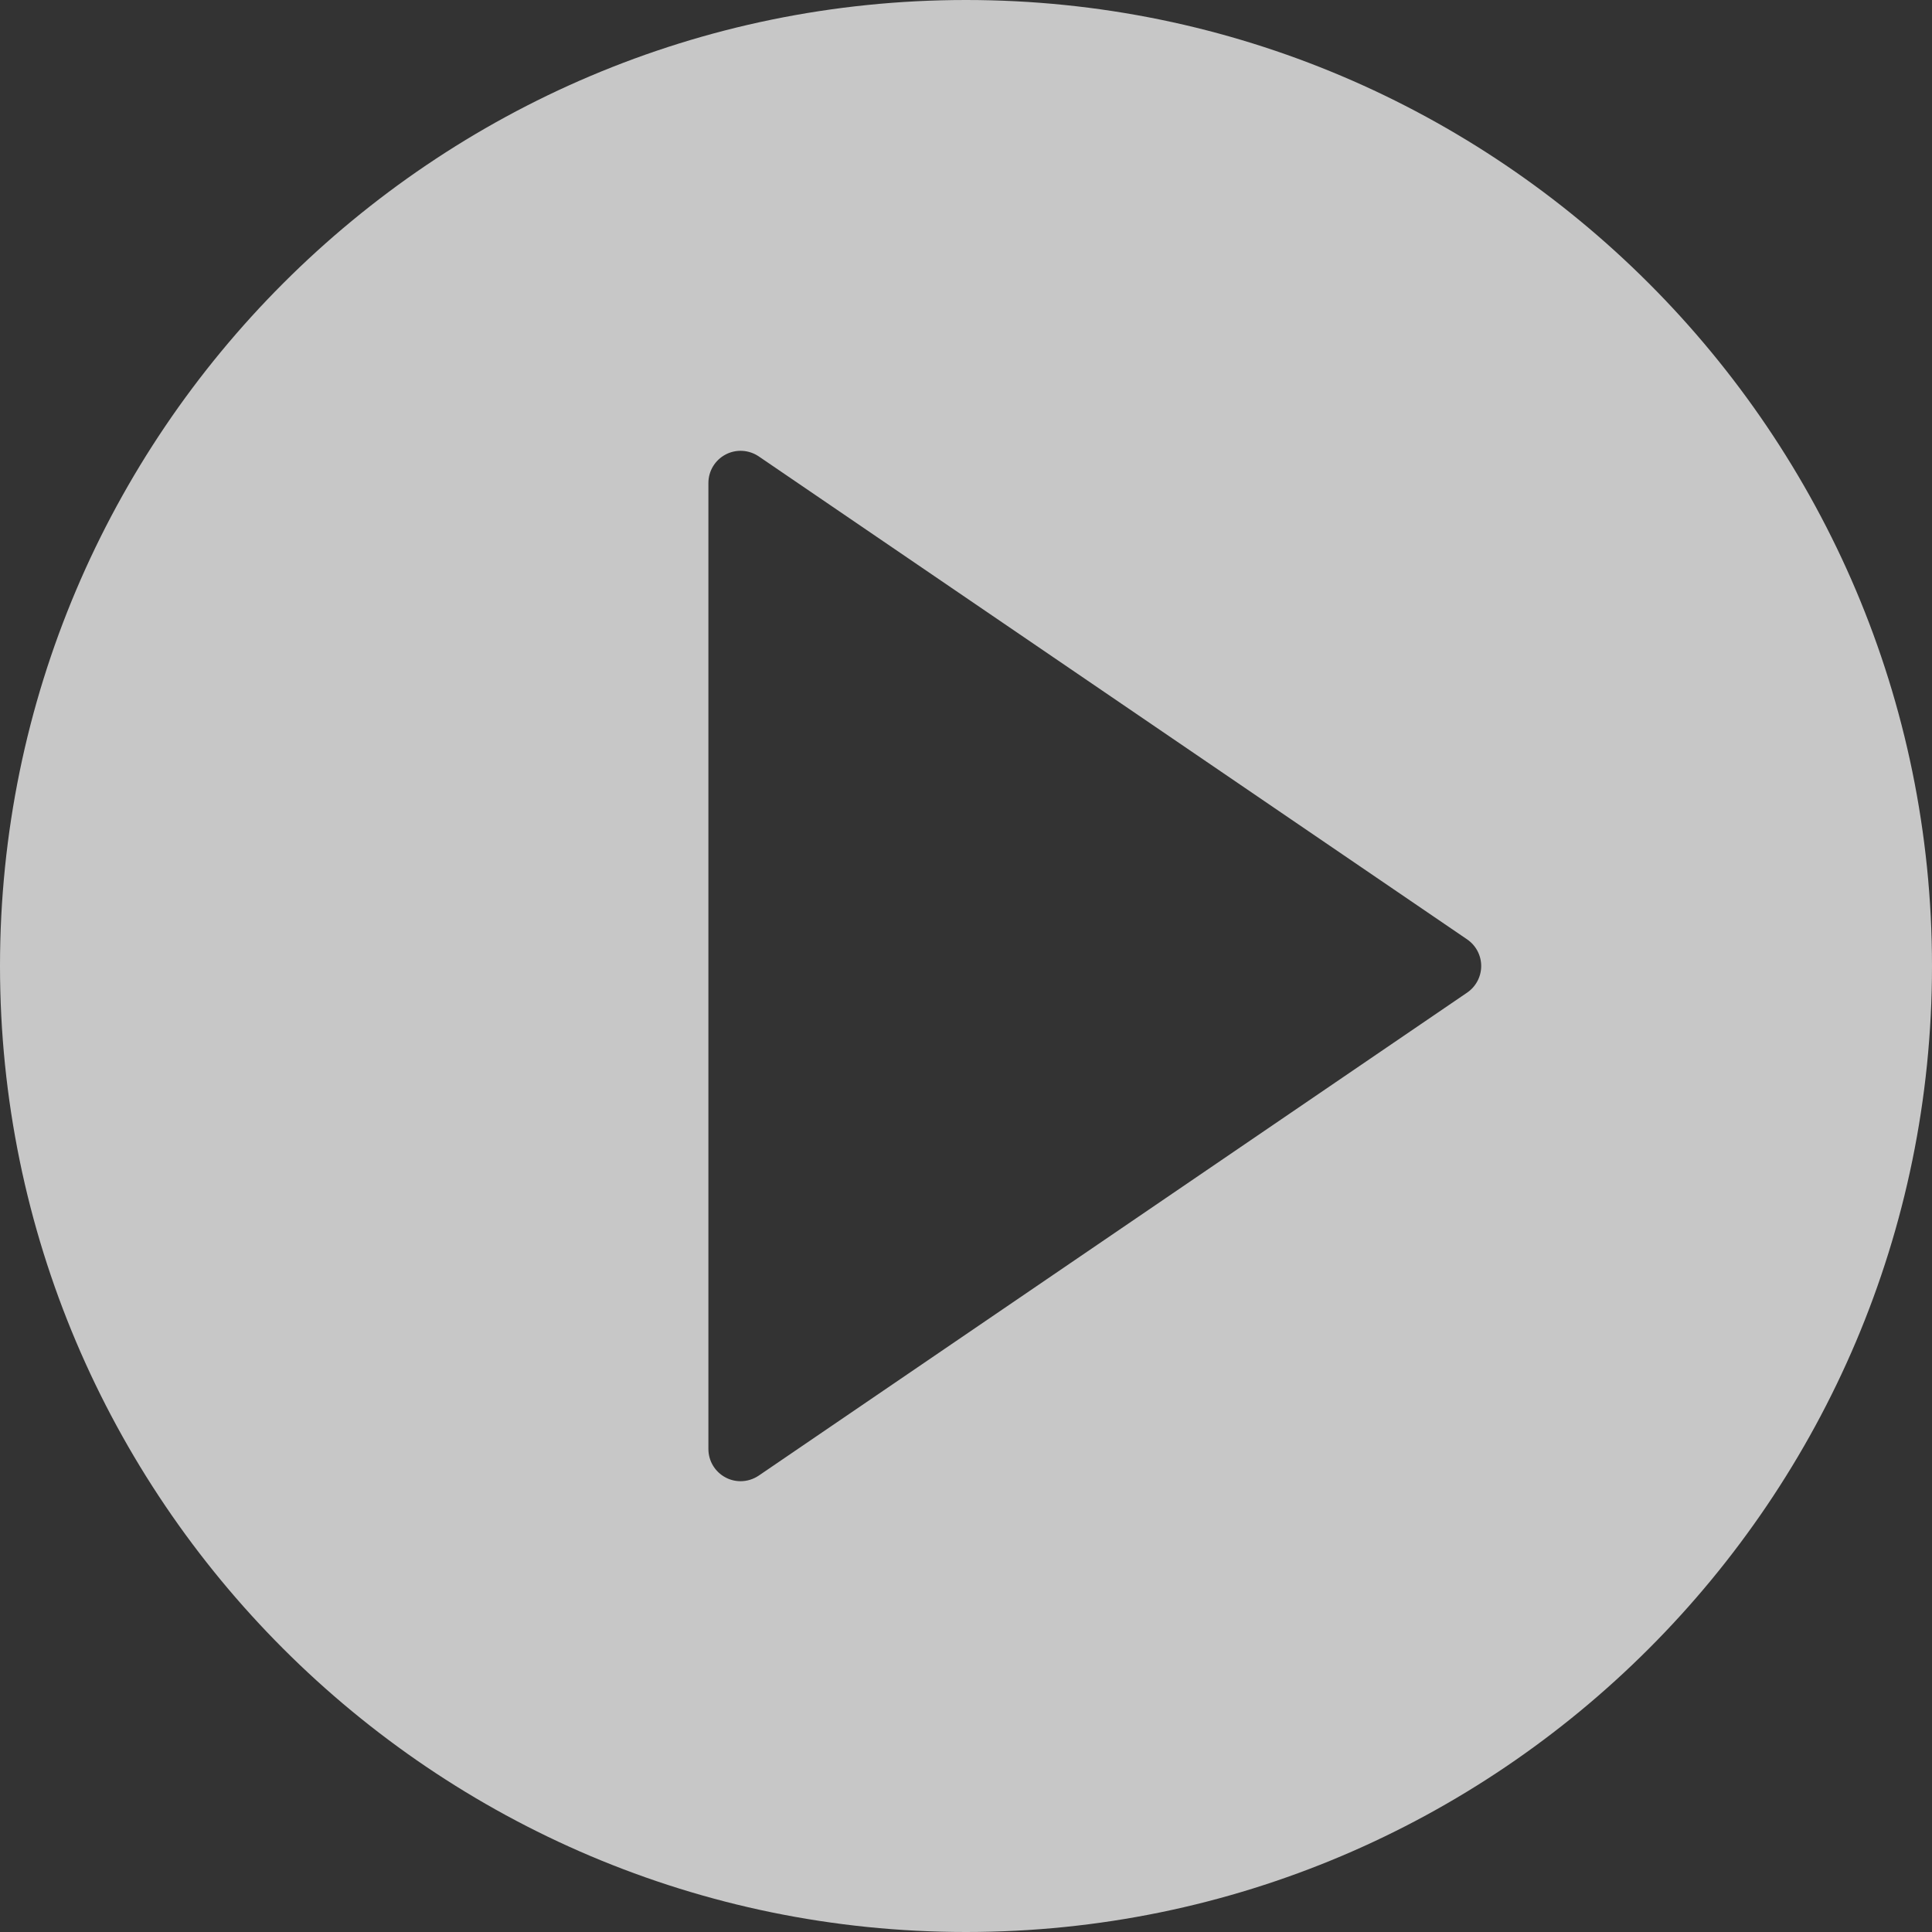<?xml version="1.0" encoding="UTF-8"?>
<svg width="78px" height="78px" viewBox="0 0 78 78" version="1.1" xmlns="http://www.w3.org/2000/svg" xmlns:xlink="http://www.w3.org/1999/xlink">
    <rect x="0" y="0" width="78" height="78" fill="#333333" stroke="none"/>
    <title>6EEB7740-A9E7-473B-A816-E9AA130117EE</title>
    <g id="2.0" stroke="none" stroke-width="1" fill="none" fill-rule="evenodd" opacity="0.725">
        <g id="2.0_PSS_Filtered_D" transform="translate(-493, -1604)" fill="#FFFFFF" fill-rule="nonzero">
            <g id="Group-6-Copy-3" transform="translate(167, 1448)">
                <g id="noun-play-289218" transform="translate(326, 156)">
                    <path d="M39,0 C17.495,0 0,17.495 0,39 C0,60.505 17.495,78 39,78 C60.505,78 78,60.505 78,39 C78,17.495 60.505,0 39,0 L39,0 Z M59.233,40.074 L30.633,59.574 C30.412,59.723 30.156,59.8 29.9,59.8 C29.692,59.8 29.483,59.751 29.293,59.649 C28.866,59.424 28.6,58.982 28.6,58.5 L28.6,19.5 C28.6,19.018 28.866,18.576 29.293,18.351 C29.718,18.125 30.233,18.156 30.633,18.426 L59.233,37.926 C59.587,38.168 59.8,38.57 59.8,39 C59.8,39.43 59.587,39.832 59.233,40.074 L59.233,40.074 Z" id="Shape"></path>
                </g>
            </g>
        </g>
    </g>
</svg>